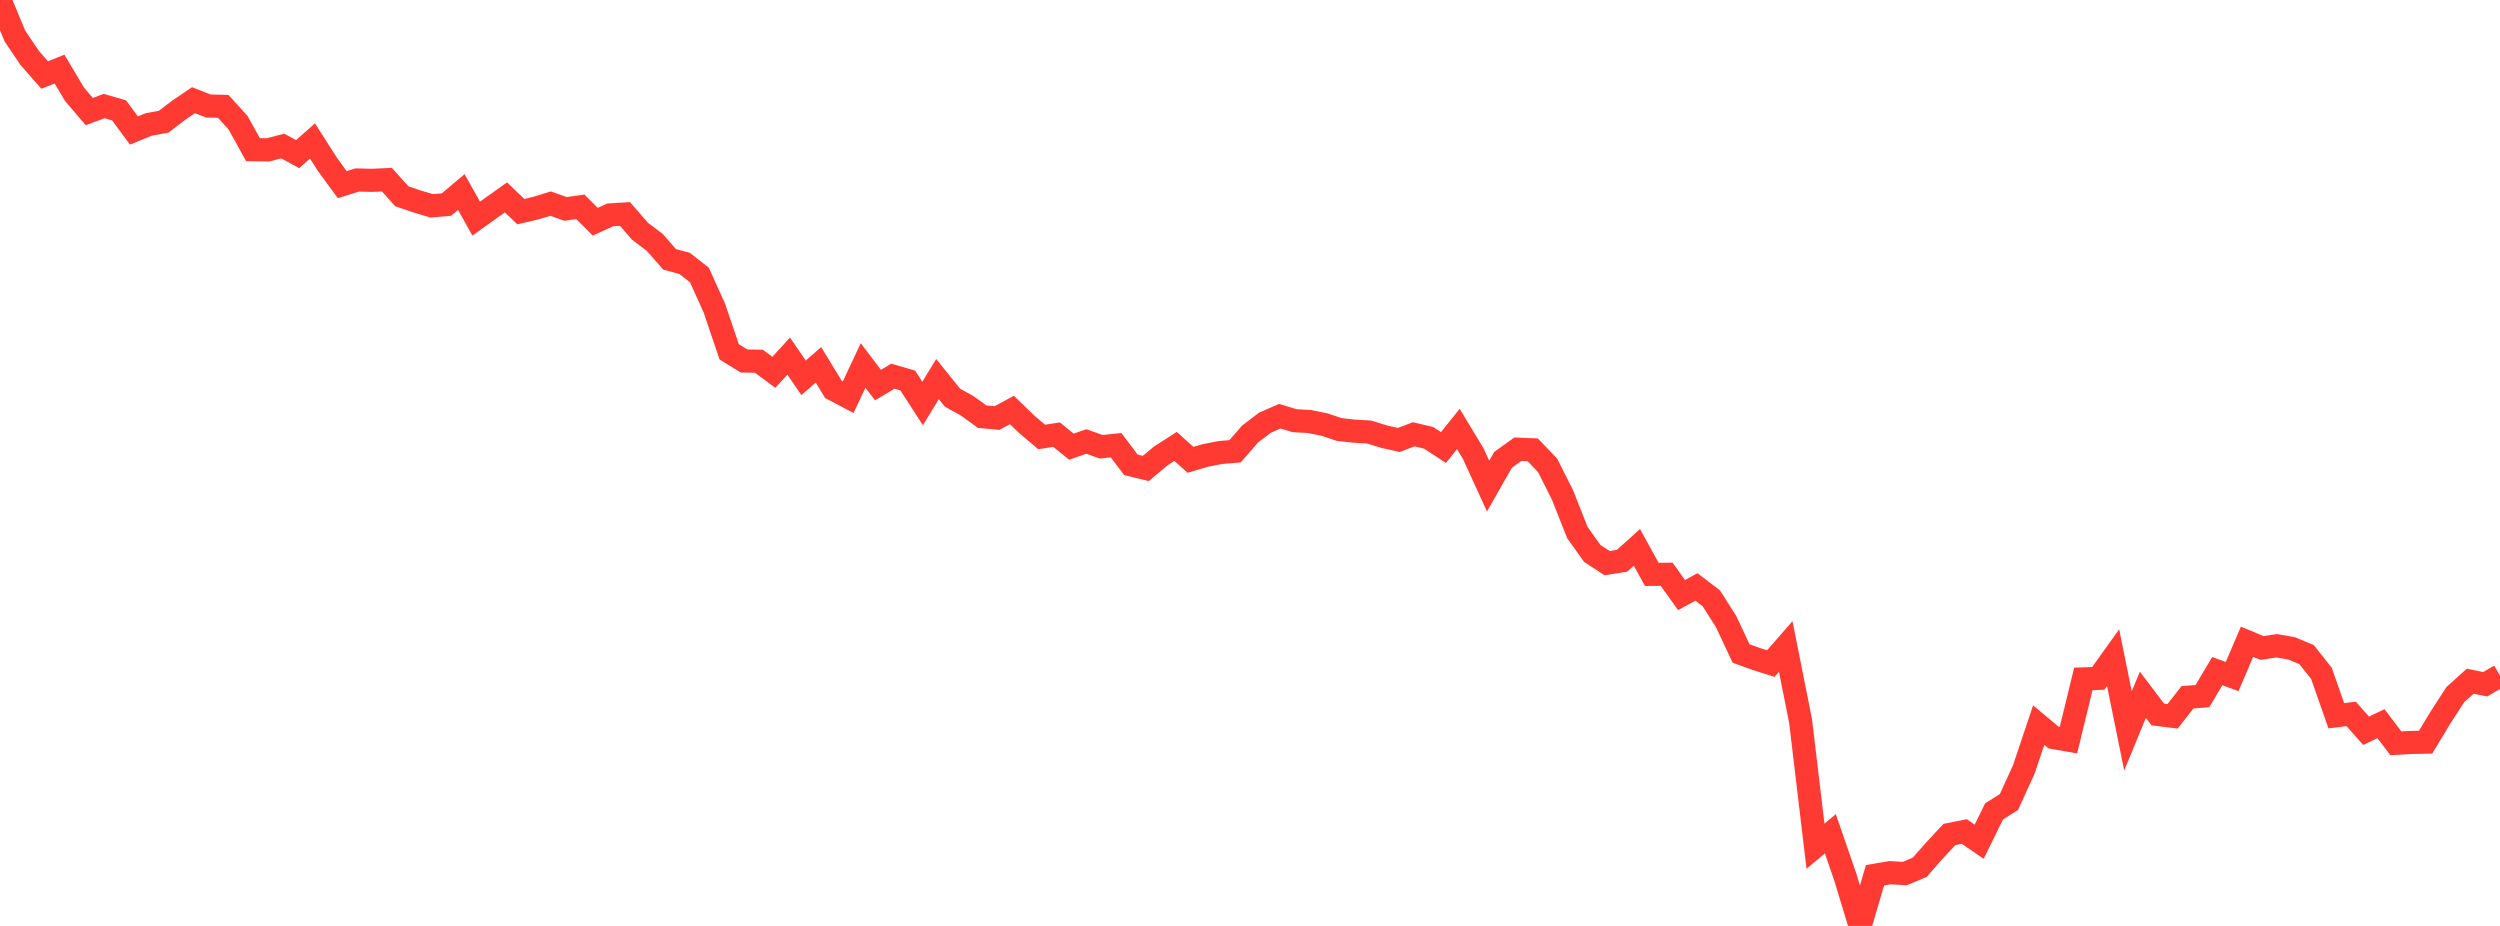 <?xml version="1.0" standalone="no"?>
<!DOCTYPE svg PUBLIC "-//W3C//DTD SVG 1.1//EN" "http://www.w3.org/Graphics/SVG/1.1/DTD/svg11.dtd">

<svg width="135" height="50" viewBox="0 0 135 50" preserveAspectRatio="none" 
  xmlns="http://www.w3.org/2000/svg"
  xmlns:xlink="http://www.w3.org/1999/xlink">


<polyline points="0.0, 0.0 0.804, 1.946 1.607, 3.133 2.411, 4.05 3.214, 3.73 4.018, 5.083 4.821, 6.024 5.625, 5.727 6.429, 5.96 7.232, 7.046 8.036, 6.718 8.839, 6.572 9.643, 5.957 10.446, 5.41 11.25, 5.725 12.054, 5.742 12.857, 6.63 13.661, 8.083 14.464, 8.092 15.268, 7.886 16.071, 8.322 16.875, 7.613 17.679, 8.875 18.482, 9.971 19.286, 9.719 20.089, 9.738 20.893, 9.702 21.696, 10.597 22.5, 10.872 23.304, 11.114 24.107, 11.046 24.911, 10.37 25.714, 11.807 26.518, 11.23 27.321, 10.658 28.125, 11.428 28.929, 11.24 29.732, 10.995 30.536, 11.281 31.339, 11.169 32.143, 11.973 32.946, 11.605 33.75, 11.553 34.554, 12.482 35.357, 13.089 36.161, 14.007 36.964, 14.221 37.768, 14.851 38.571, 16.626 39.375, 18.999 40.179, 19.493 40.982, 19.507 41.786, 20.105 42.589, 19.23 43.393, 20.402 44.196, 19.701 45.0, 21.02 45.804, 21.444 46.607, 19.733 47.411, 20.794 48.214, 20.313 49.018, 20.547 49.821, 21.788 50.625, 20.471 51.429, 21.471 52.232, 21.917 53.036, 22.499 53.839, 22.574 54.643, 22.139 55.446, 22.916 56.25, 23.596 57.054, 23.469 57.857, 24.121 58.661, 23.838 59.464, 24.126 60.268, 24.041 61.071, 25.102 61.875, 25.296 62.679, 24.622 63.482, 24.106 64.286, 24.831 65.089, 24.593 65.893, 24.437 66.696, 24.367 67.5, 23.441 68.304, 22.827 69.107, 22.476 69.911, 22.717 70.714, 22.763 71.518, 22.925 72.321, 23.193 73.125, 23.282 73.929, 23.329 74.732, 23.577 75.536, 23.758 76.339, 23.452 77.143, 23.641 77.946, 24.166 78.75, 23.164 79.554, 24.495 80.357, 26.25 81.161, 24.834 81.964, 24.256 82.768, 24.29 83.571, 25.131 84.375, 26.729 85.179, 28.761 85.982, 29.885 86.786, 30.41 87.589, 30.281 88.393, 29.56 89.196, 31.016 90.0, 31.011 90.804, 32.133 91.607, 31.695 92.411, 32.309 93.214, 33.573 94.018, 35.287 94.821, 35.58 95.625, 35.833 96.429, 34.911 97.232, 38.942 98.036, 45.693 98.839, 45.023 99.643, 47.356 100.446, 50.0 101.25, 47.263 102.054, 47.126 102.857, 47.172 103.661, 46.836 104.464, 45.925 105.268, 45.062 106.071, 44.901 106.875, 45.453 107.679, 43.815 108.482, 43.31 109.286, 41.549 110.089, 39.155 110.893, 39.828 111.696, 39.968 112.5, 36.661 113.304, 36.633 114.107, 35.512 114.911, 39.47 115.714, 37.518 116.518, 38.58 117.321, 38.679 118.125, 37.652 118.929, 37.592 119.732, 36.243 120.536, 36.533 121.339, 34.653 122.143, 34.99 122.946, 34.872 123.75, 35.012 124.554, 35.348 125.357, 36.361 126.161, 38.651 126.964, 38.551 127.768, 39.462 128.571, 39.078 129.375, 40.137 130.179, 40.094 130.982, 40.077 131.786, 38.745 132.589, 37.507 133.393, 36.785 134.196, 36.951 135.0, 36.484" fill="none" stroke="#ff3a33" stroke-width="1.25"/>

</svg>